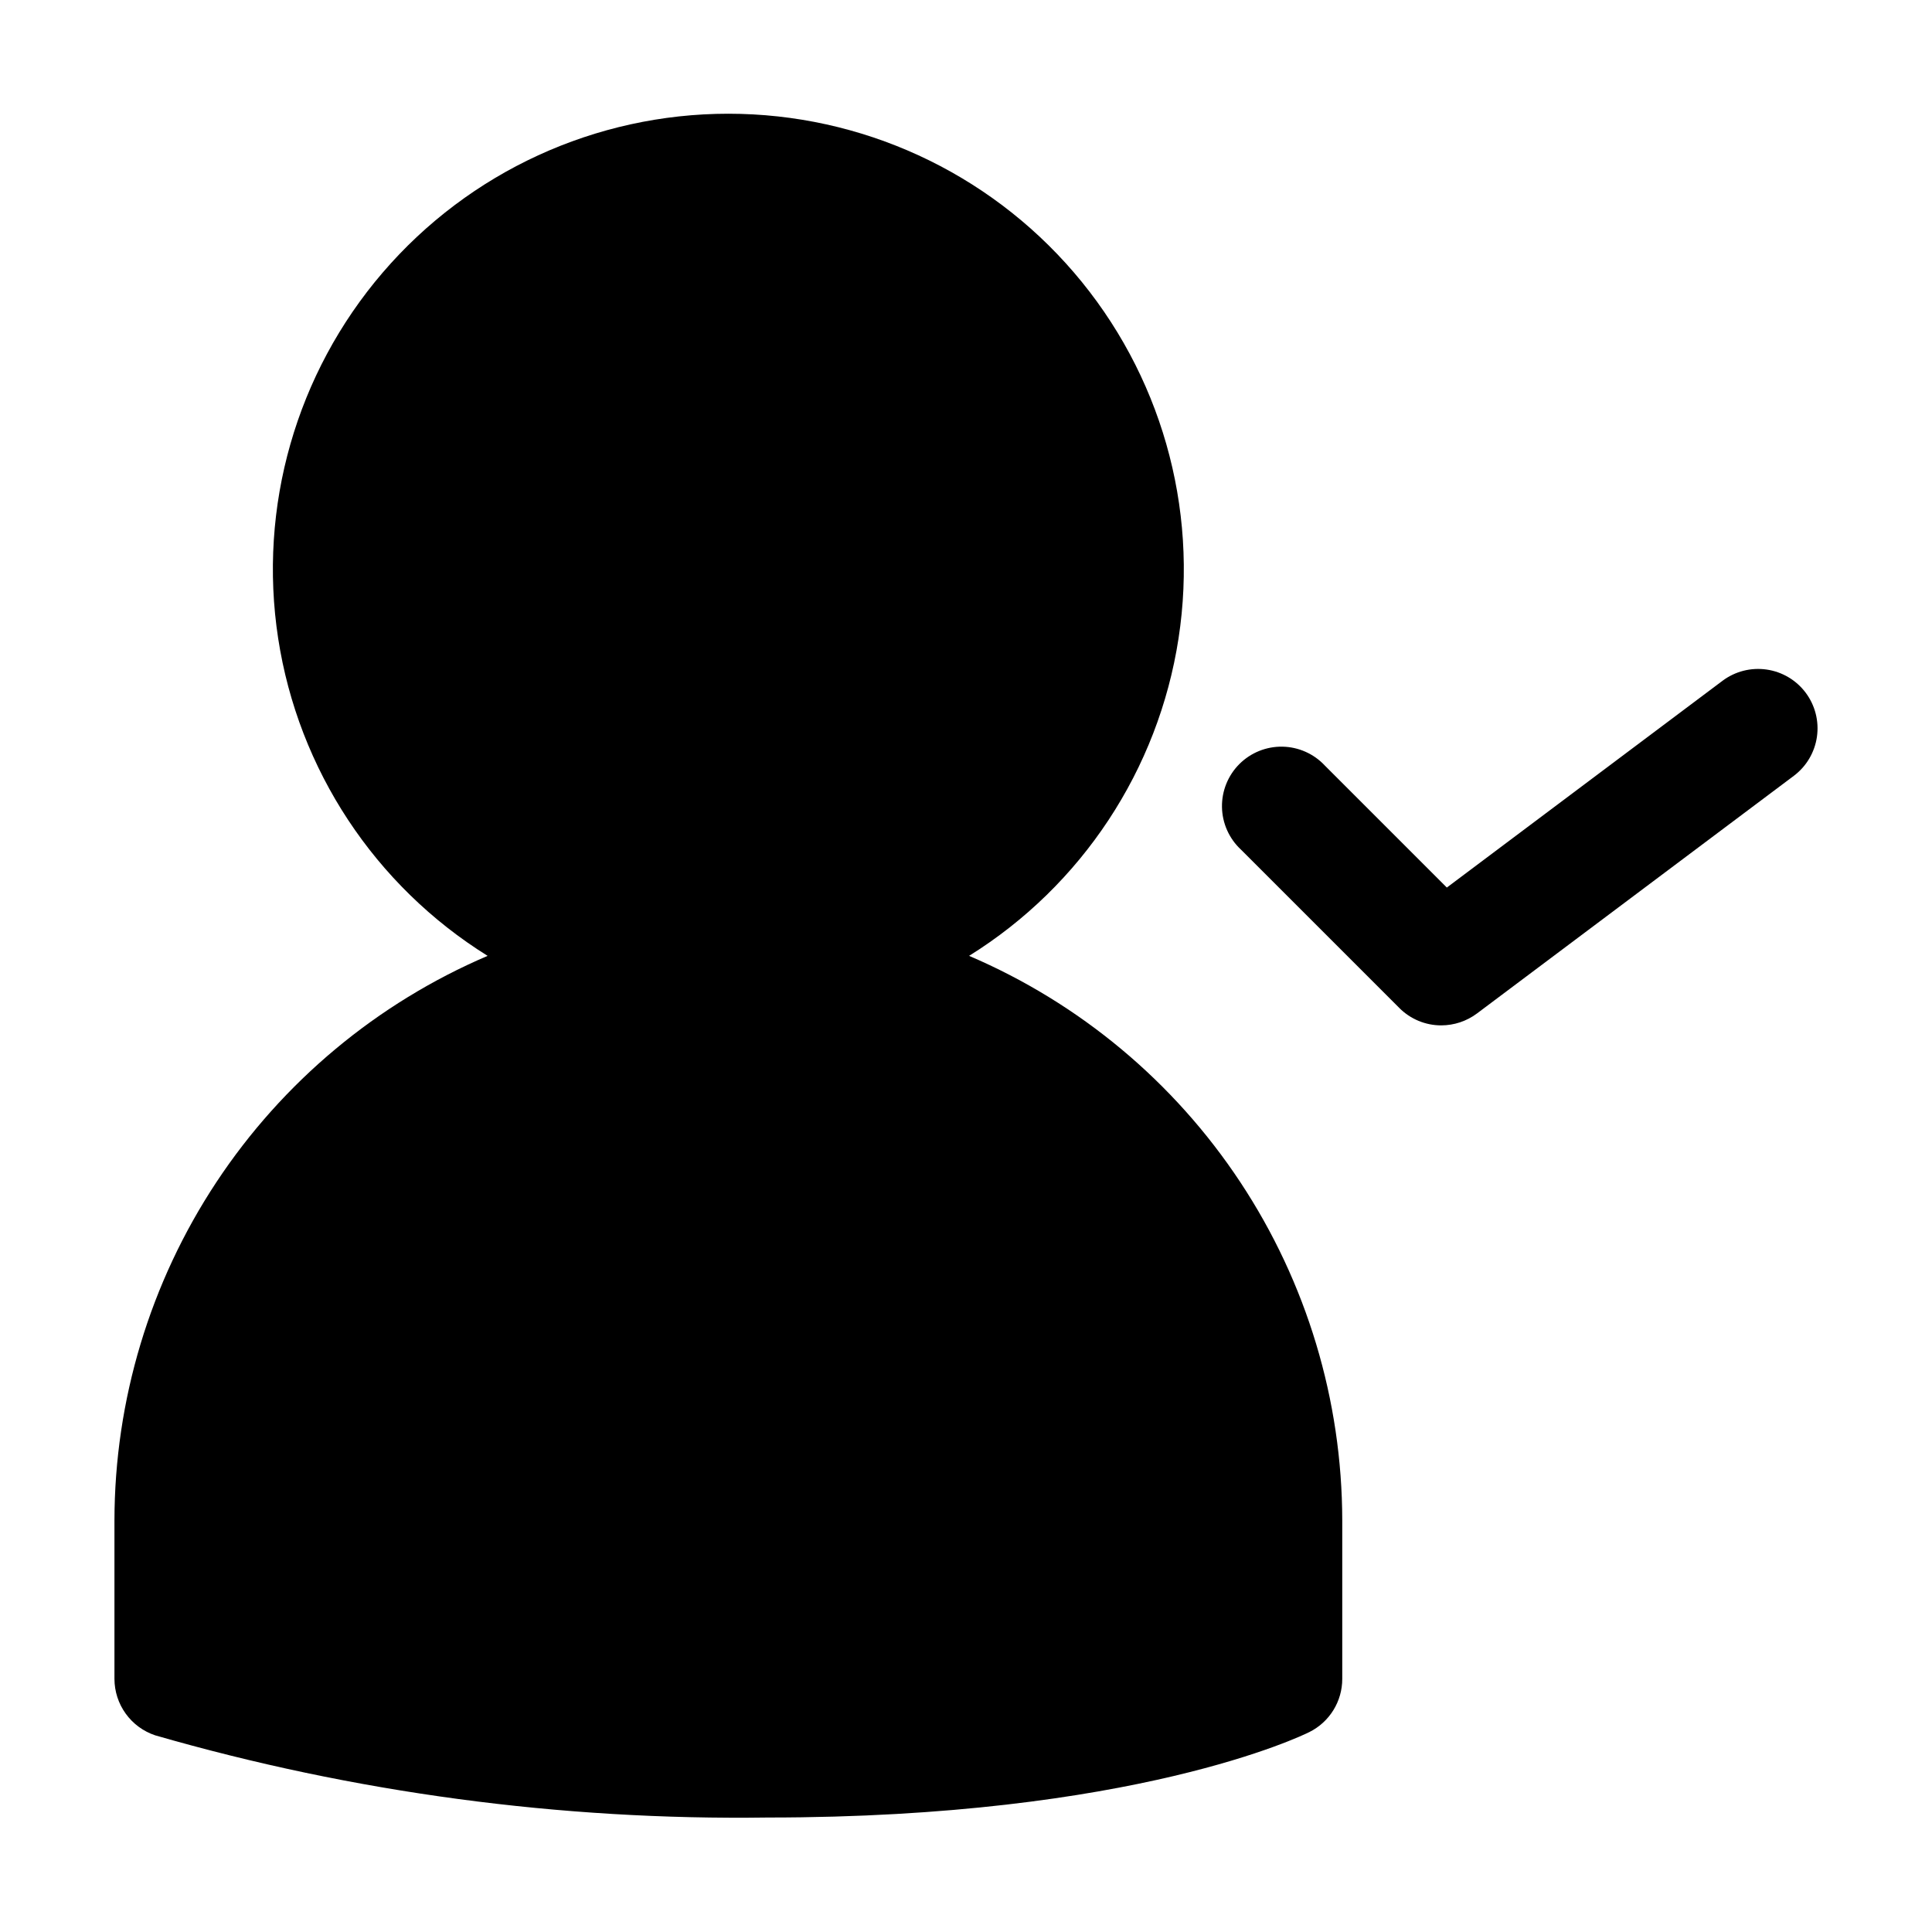 <?xml version="1.0" encoding="UTF-8"?>
<!-- Uploaded to: SVG Repo, www.svgrepo.com, Generator: SVG Repo Mixer Tools -->
<svg fill="#000000" width="800px" height="800px" version="1.1" viewBox="144 144 512 512" xmlns="http://www.w3.org/2000/svg">
 <g>
  <path d="m174.33 546.94v41.984c0.008 3.305 1.047 6.527 2.981 9.207 1.93 2.684 4.656 4.691 7.789 5.742 52.77 15.219 107.5 22.562 162.42 21.789 97.066 0 141.63-21.727 143.48-22.652 2.617-1.305 4.82-3.312 6.359-5.801 1.539-2.488 2.356-5.359 2.352-8.285v-41.984c-0.039-31.879-9.426-63.047-27.008-89.645-17.578-26.598-42.57-47.453-71.887-59.984 29.895-18.609 50.168-49.348 55.512-84.148 5.344-34.805-4.777-70.207-27.707-96.93-22.93-26.719-56.387-42.094-91.598-42.094-35.211 0-68.668 15.375-91.602 42.094-22.93 26.723-33.051 62.125-27.707 96.93 5.344 34.801 25.621 65.539 55.512 84.148-29.312 12.531-54.309 33.387-71.887 59.984s-26.969 57.766-27.008 89.645z"/>
  <path d="m622.52 327.57c-2.508-3.34-6.234-5.547-10.371-6.137-4.133-0.59-8.332 0.484-11.672 2.988l-73.051 54.789-32.328-32.328c-2.914-3.125-6.973-4.93-11.242-5.008-4.269-0.074-8.391 1.59-11.41 4.609-3.019 3.019-4.684 7.141-4.609 11.41 0.074 4.273 1.883 8.328 5.008 11.242l41.984 41.984c2.945 2.961 6.949 4.625 11.125 4.617 3.406-0.008 6.719-1.109 9.449-3.148l83.969-62.977c3.34-2.504 5.547-6.234 6.137-10.367s-0.484-8.332-2.988-11.676z"/>
 </g>
</svg>